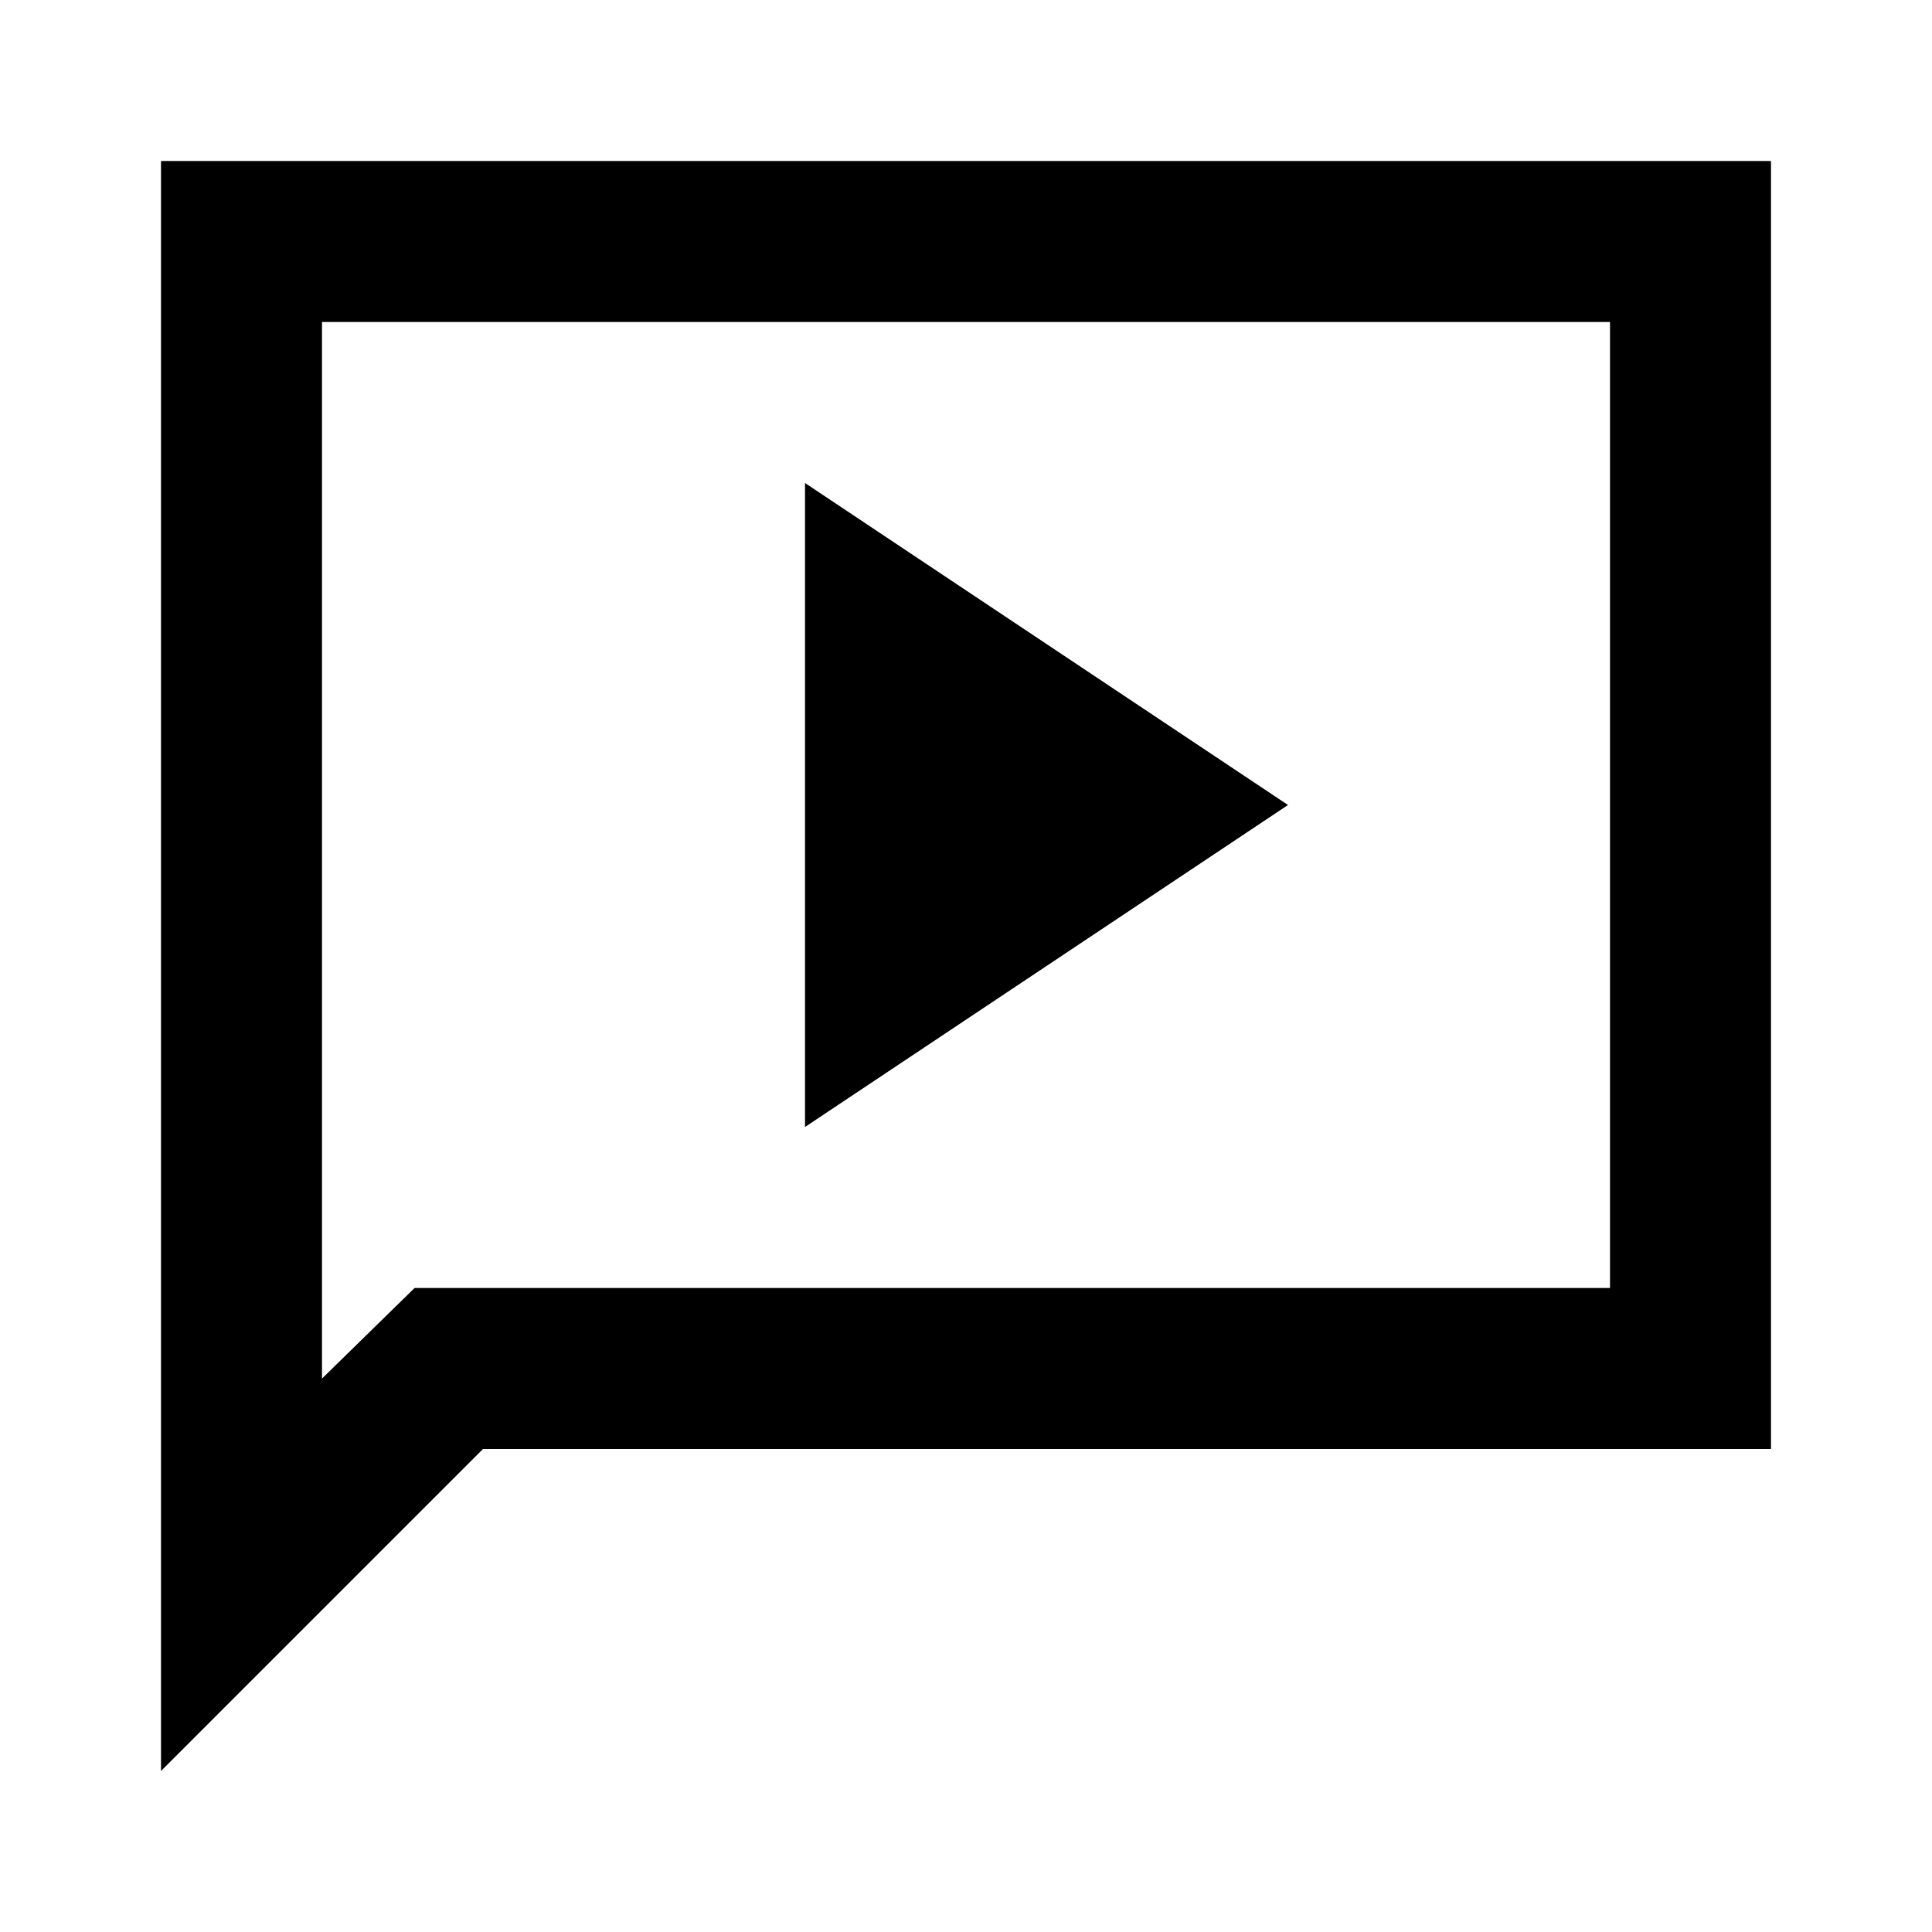 <svg xmlns="http://www.w3.org/2000/svg" height="24px" viewBox="0 -960 960 960" width="24px" fill="#000"><path d="m400-400 240-160-240-160v320ZM80-80v-800h800v640H240L80-80Zm126-240h594v-480H160v525l46-45Zm-46 0v-480 480Z"/></svg>